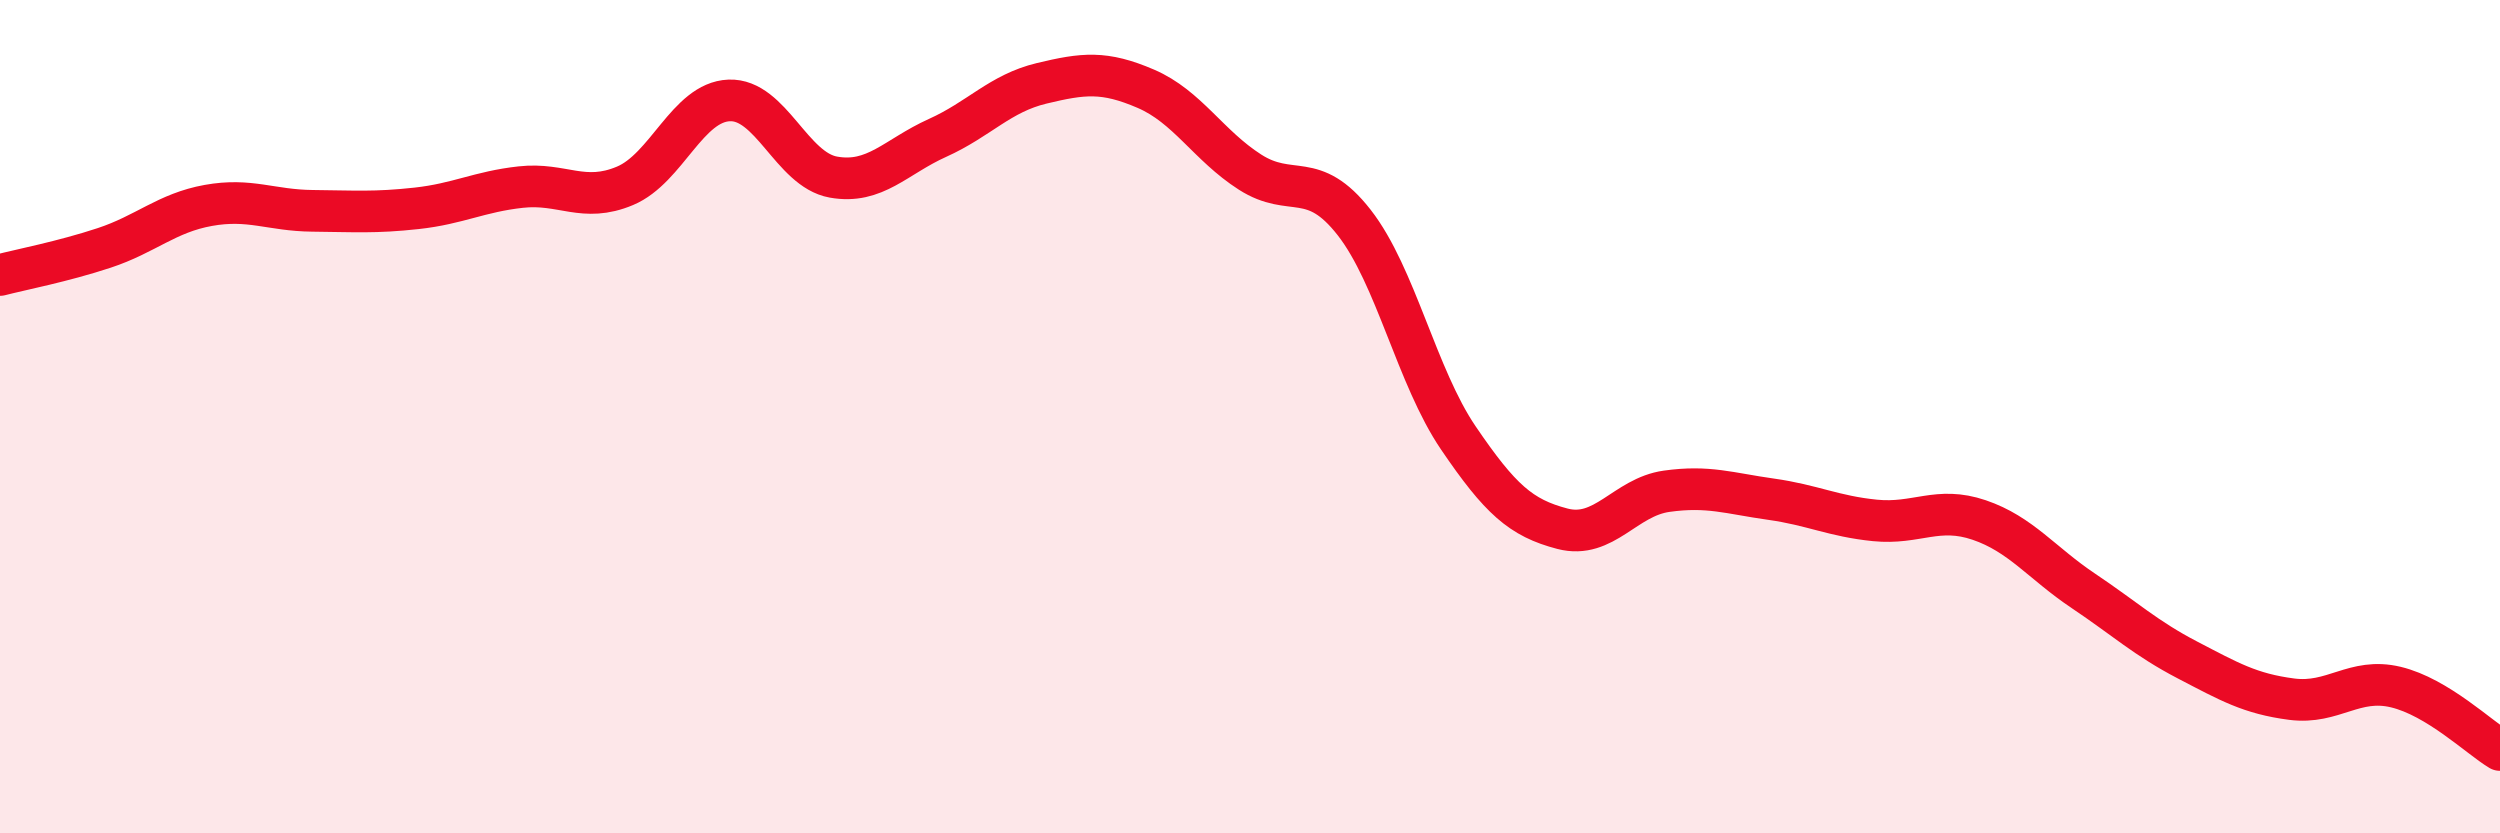 
    <svg width="60" height="20" viewBox="0 0 60 20" xmlns="http://www.w3.org/2000/svg">
      <path
        d="M 0,6.6 C 0.5,6.47 1.5,6.28 2.5,5.95 C 3.5,5.62 4,5.11 5,4.93 C 6,4.75 6.5,5.05 7.5,5.06 C 8.5,5.07 9,5.11 10,5 C 11,4.89 11.5,4.6 12.5,4.49 C 13.5,4.38 14,4.88 15,4.46 C 16,4.04 16.5,2.45 17.5,2.41 C 18.5,2.37 19,4.07 20,4.25 C 21,4.43 21.5,3.76 22.5,3.31 C 23.5,2.86 24,2.24 25,2 C 26,1.76 26.5,1.7 27.5,2.13 C 28.5,2.56 29,3.49 30,4.13 C 31,4.77 31.5,4.06 32.5,5.34 C 33.5,6.62 34,9.04 35,10.51 C 36,11.98 36.5,12.43 37.5,12.69 C 38.5,12.95 39,11.93 40,11.79 C 41,11.65 41.5,11.84 42.5,11.98 C 43.5,12.12 44,12.39 45,12.49 C 46,12.59 46.5,12.14 47.5,12.48 C 48.5,12.82 49,13.51 50,14.18 C 51,14.85 51.5,15.32 52.5,15.84 C 53.5,16.36 54,16.65 55,16.78 C 56,16.91 56.5,16.25 57.5,16.49 C 58.5,16.73 59.5,17.7 60,18L60 20L0 20Z"
        fill="#EB0A25"
        opacity="0.1"
        stroke-linecap="round"
        stroke-linejoin="round"
      />
      <path
        d="M 0,6.6 C 0.5,6.47 1.5,6.28 2.5,5.95 C 3.5,5.62 4,5.11 5,4.93 C 6,4.75 6.5,5.05 7.5,5.06 C 8.5,5.07 9,5.11 10,5 C 11,4.89 11.5,4.6 12.5,4.49 C 13.5,4.38 14,4.88 15,4.46 C 16,4.04 16.5,2.45 17.5,2.41 C 18.5,2.37 19,4.07 20,4.25 C 21,4.43 21.5,3.76 22.5,3.31 C 23.5,2.86 24,2.24 25,2 C 26,1.76 26.5,1.7 27.5,2.13 C 28.5,2.56 29,3.49 30,4.13 C 31,4.77 31.5,4.06 32.5,5.34 C 33.5,6.62 34,9.04 35,10.51 C 36,11.98 36.5,12.43 37.5,12.69 C 38.5,12.95 39,11.93 40,11.79 C 41,11.65 41.5,11.84 42.5,11.98 C 43.5,12.12 44,12.39 45,12.49 C 46,12.59 46.5,12.14 47.5,12.48 C 48.5,12.82 49,13.51 50,14.18 C 51,14.85 51.5,15.32 52.5,15.84 C 53.5,16.36 54,16.65 55,16.78 C 56,16.91 56.5,16.25 57.5,16.49 C 58.5,16.73 59.5,17.7 60,18"
        stroke="#EB0A25"
        stroke-width="1"
        fill="none"
        stroke-linecap="round"
        stroke-linejoin="round"
      />
    </svg>
  